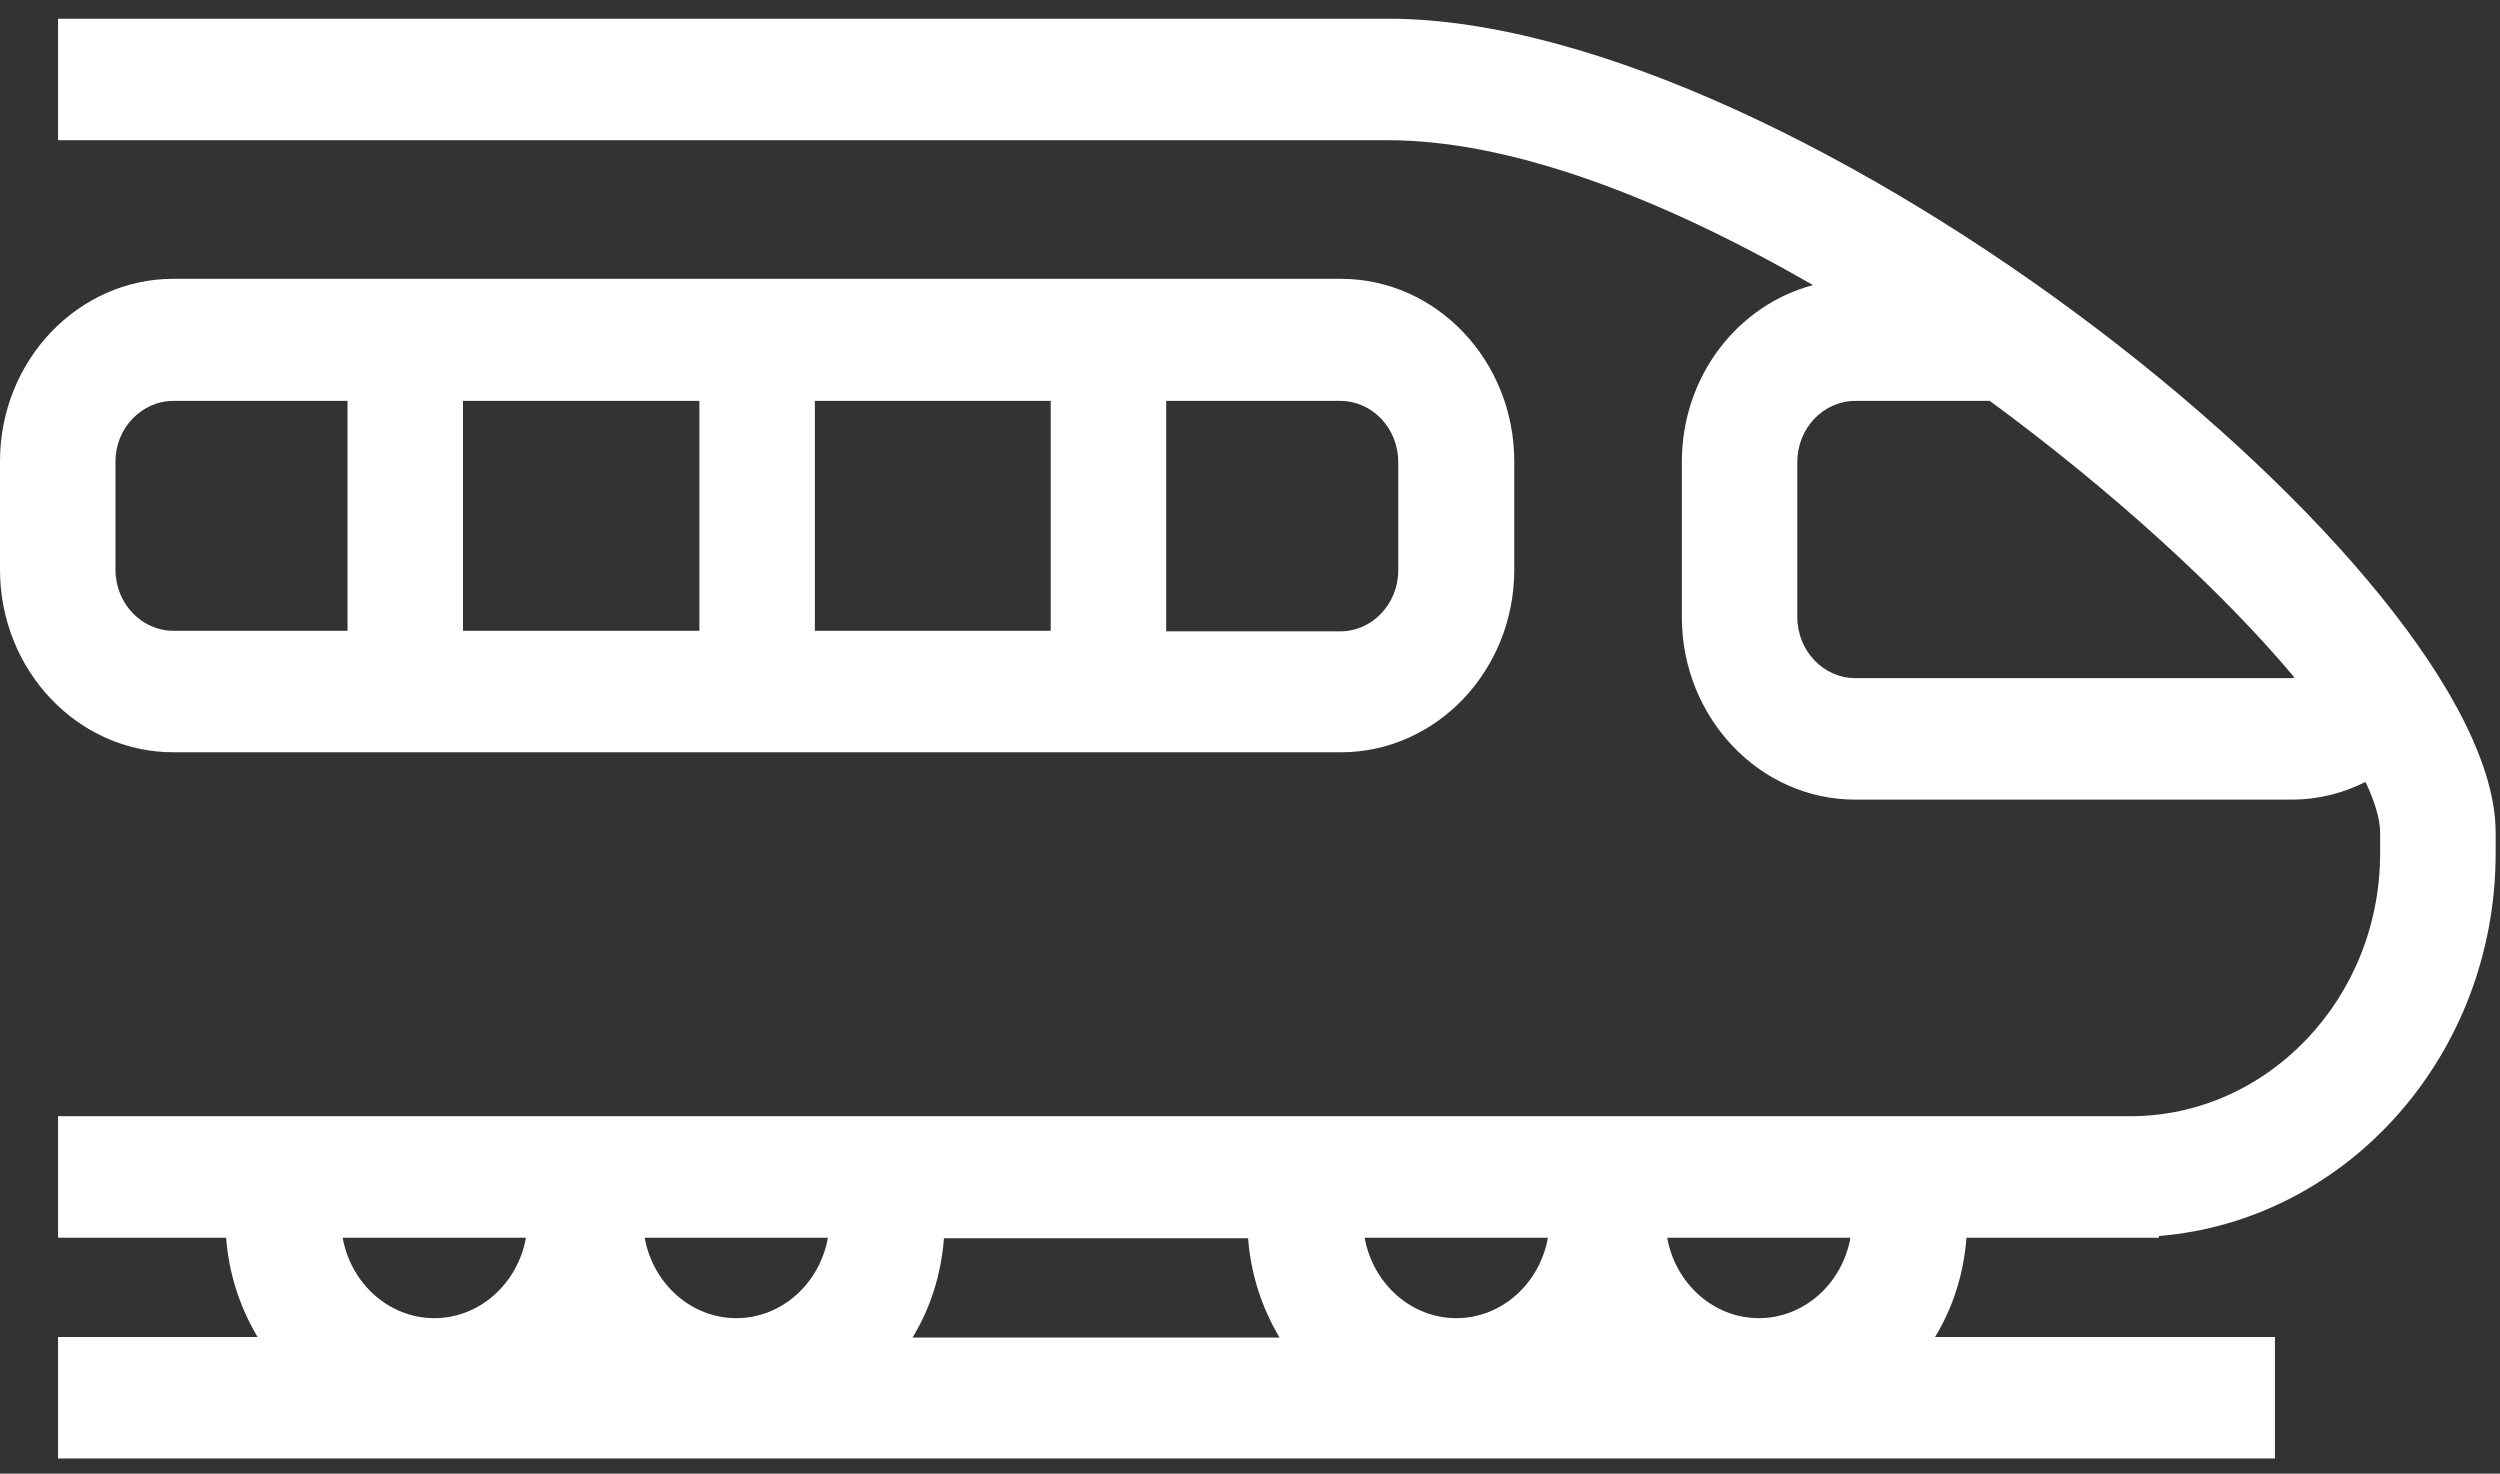 <svg width="95" height="56" viewBox="0 0 95 56" fill="none" xmlns="http://www.w3.org/2000/svg">
<rect x="0" y="0" width="95" height="56" fill="#333333" stroke="none"/>
<path d="M52.743 0.711H2.206V5.328H52.743C57.523 5.328 63.292 7.604 68.895 10.834C66.032 11.592 63.91 14.302 63.91 17.553V23.449C63.91 27.264 66.856 30.386 70.502 30.386H87.087C88.076 30.386 89.024 30.147 89.889 29.714C90.239 30.451 90.445 31.123 90.445 31.643V32.423C90.445 37.929 86.181 42.416 80.948 42.416H2.206V47.033H8.593C8.696 48.42 9.128 49.699 9.788 50.805H2.206V55.422H86.448V50.805H73.531C74.211 49.699 74.623 48.399 74.726 47.033H82.04V46.968C89.189 46.383 94.834 40.097 94.834 32.423V31.643C94.854 21.802 68.422 0.711 52.743 0.711ZM87.087 25.769H70.502C69.287 25.769 68.298 24.728 68.298 23.449V17.553C68.298 16.274 69.287 15.234 70.502 15.234H75.612C80.33 18.702 84.491 22.517 87.19 25.747C87.17 25.747 87.128 25.769 87.087 25.769ZM16.504 50.09C14.773 50.09 13.331 48.767 13.022 47.033H19.986C19.677 48.767 18.235 50.09 16.504 50.09ZM27.979 50.09C26.249 50.09 24.807 48.767 24.498 47.033H31.461C31.152 48.767 29.71 50.09 27.979 50.09ZM34.675 50.827C35.355 49.721 35.767 48.42 35.87 47.055H47.428C47.531 48.442 47.964 49.721 48.623 50.827H34.675ZM55.339 50.09C53.609 50.09 52.166 48.767 51.857 47.033H58.821C58.512 48.767 57.07 50.09 55.339 50.09ZM66.835 50.09C65.105 50.09 63.663 48.767 63.353 47.033H70.317C70.008 48.767 68.566 50.09 66.835 50.09Z" fill="white"/>
<path d="M50.949 28.587C54.575 28.587 57.542 25.487 57.542 21.65V17.532C57.542 13.717 54.596 10.595 50.949 10.595H6.593C2.967 10.595 0 13.695 0 17.532V21.65C0 25.465 2.946 28.587 6.593 28.587H50.949ZM44.315 15.234H50.929C52.144 15.234 53.133 16.274 53.133 17.553V21.672C53.133 22.951 52.144 23.991 50.929 23.991H44.315V15.234ZM30.965 15.234H39.927V23.97H30.965V15.234ZM17.594 15.234H26.577V23.97H17.594V15.234ZM4.388 21.65V17.532C4.388 16.274 5.377 15.234 6.593 15.234H13.206V23.97H6.593C5.377 23.97 4.388 22.929 4.388 21.65Z" fill="white"/>
</svg>
